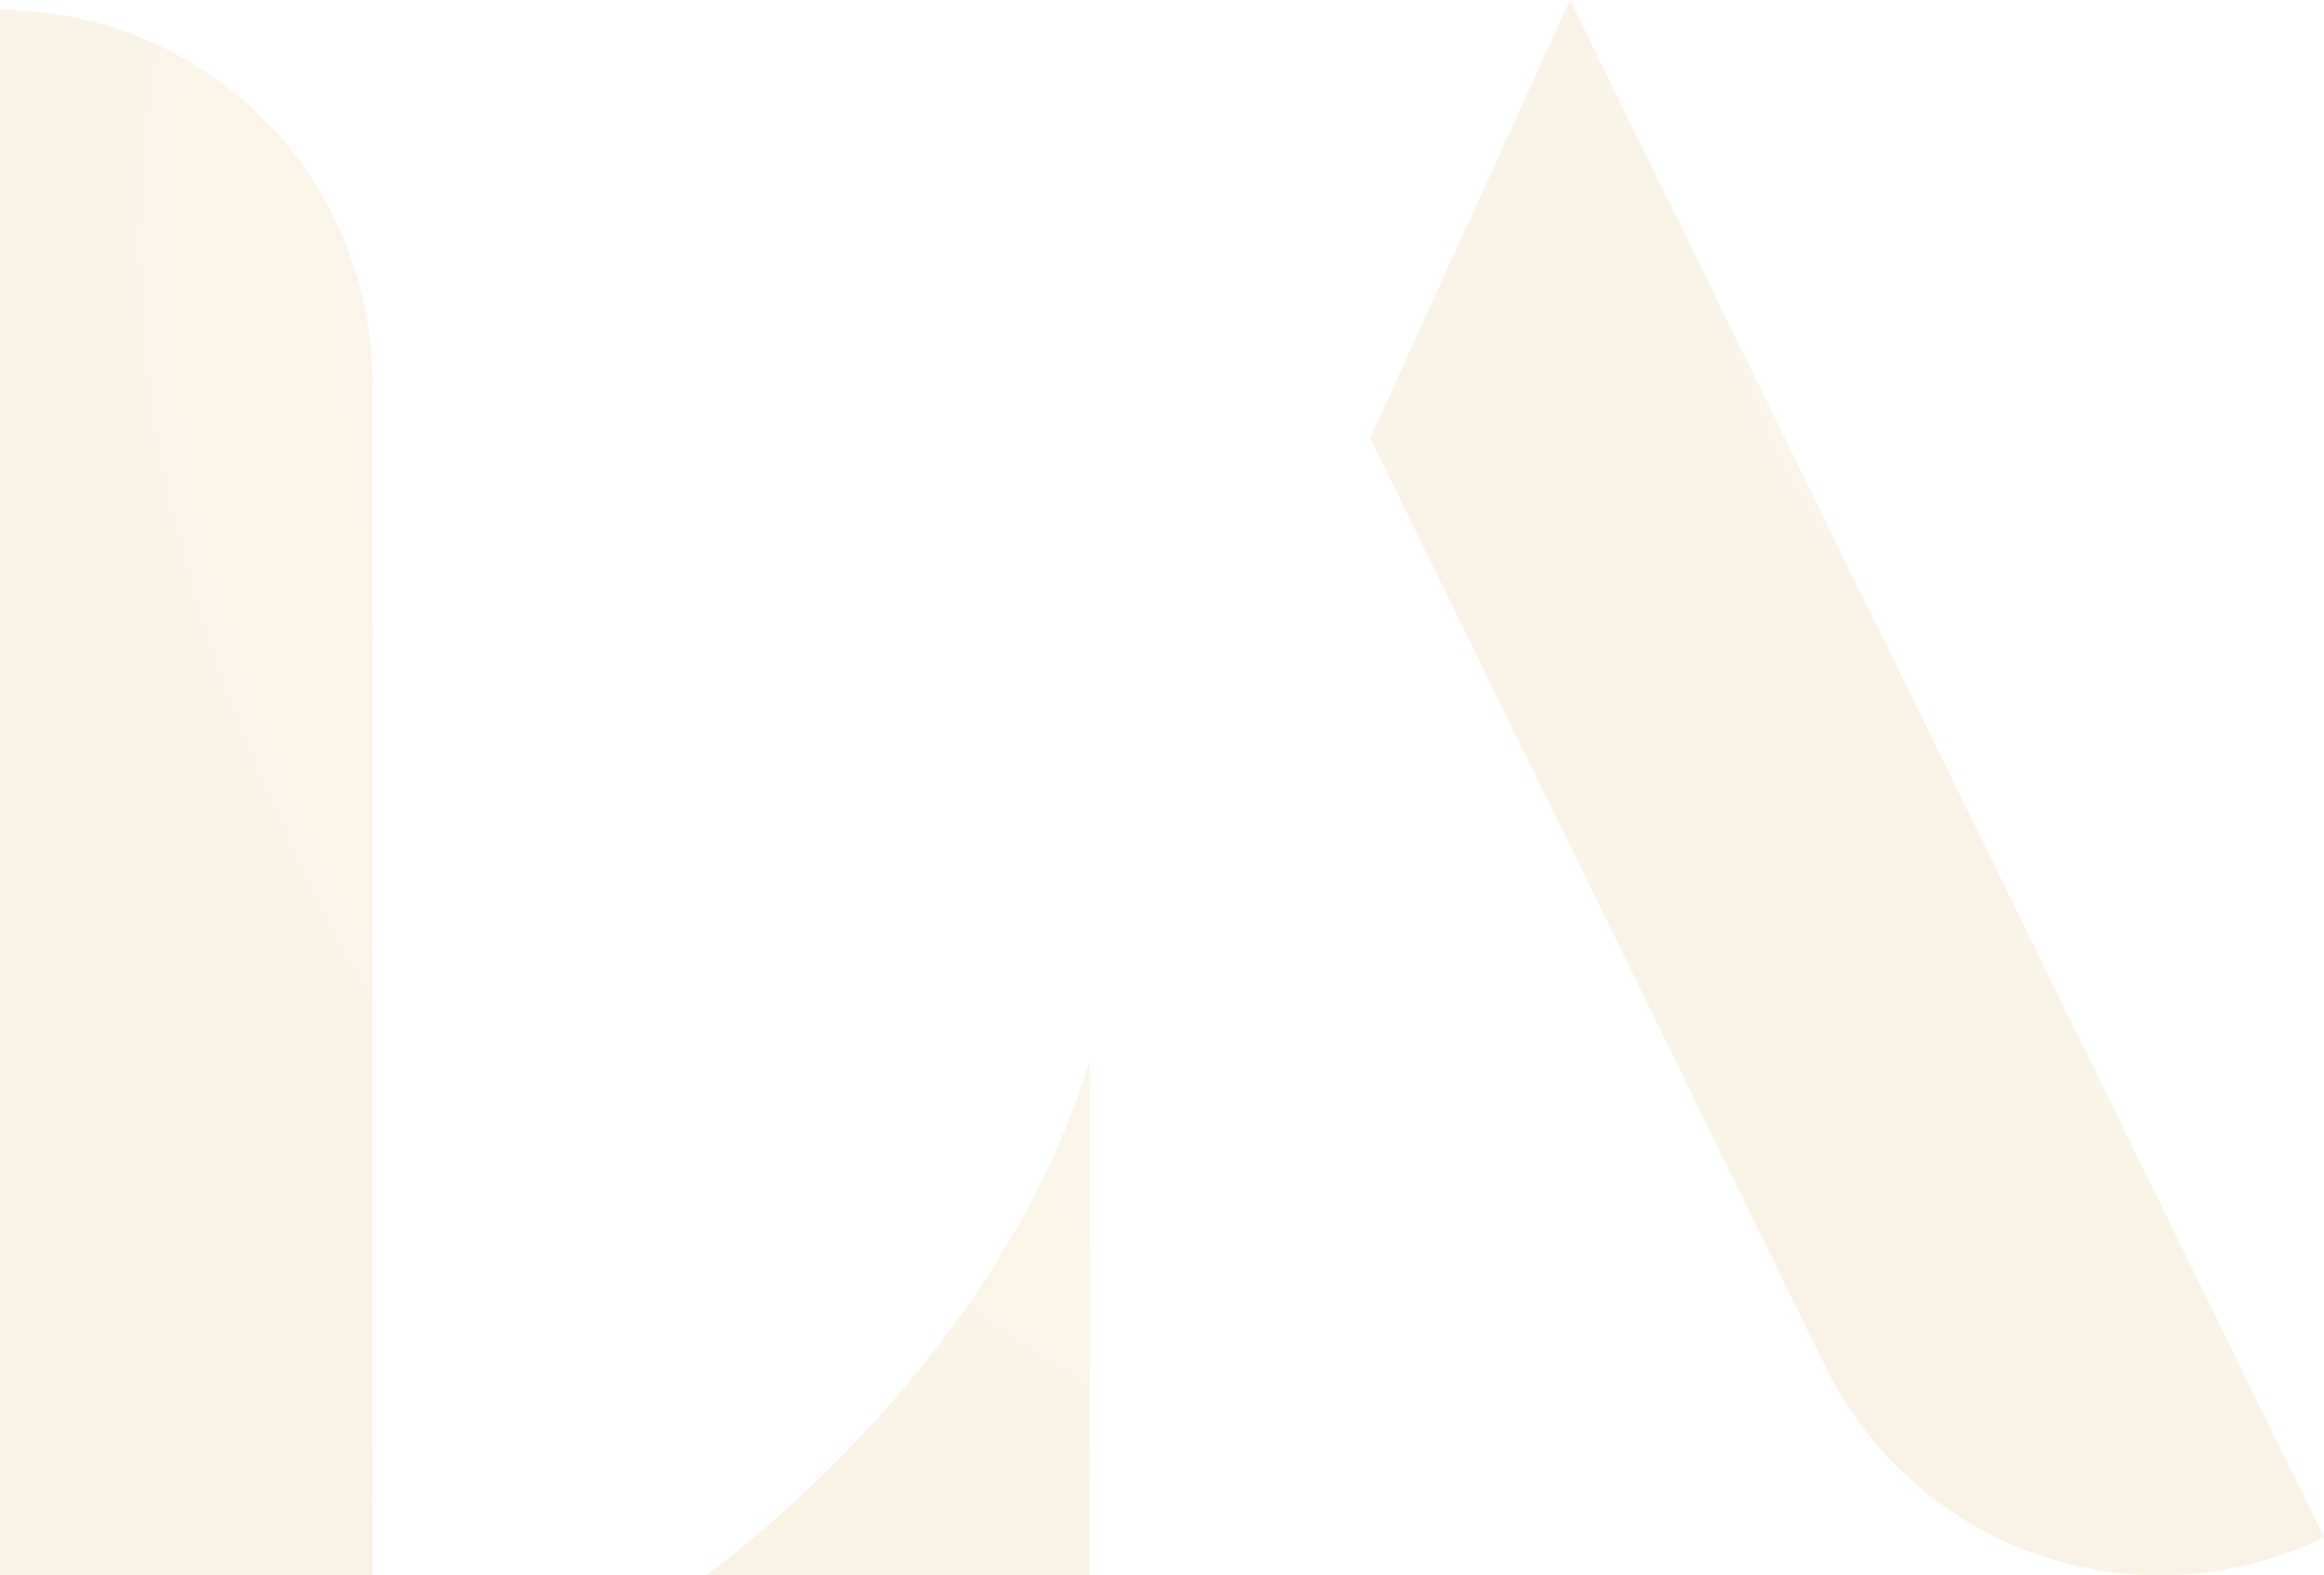<svg xmlns="http://www.w3.org/2000/svg" xmlns:xlink="http://www.w3.org/1999/xlink" width="442.212" height="299.721" viewBox="0 0 442.212 299.721"><defs><radialGradient id="radial-gradient" cx="9.158" cy="0.933" r="11.843" gradientTransform="matrix(-0.996, -0.091, 0.012, -0.13, 18.267, 1.891)" gradientUnits="objectBoundingBox"><stop offset="0" stop-color="#c0903d"></stop><stop offset="0" stop-color="#eab24e"></stop><stop offset="0.567" stop-color="#ddb353"></stop><stop offset="1" stop-color="#cf8b00"></stop></radialGradient></defs><g id="Grupo_6819" data-name="Grupo 6819" transform="translate(-521.788 -249)" opacity="0.116"><path id="Caminho_14426" data-name="Caminho 14426" d="M-6055.107-6506.013h0v297.823h70.853v-226.967A70.854,70.854,0,0,0-6055.107-6506.013Z" transform="translate(6576.895 6756.905)" fill="url(#radial-gradient)"></path><path id="Caminho_14427" data-name="Caminho 14427" d="M-5816.612-6507.468l-38.036,83.35,86.68,176.7a70.858,70.858,0,0,0,94.827,32.411h0Z" transform="translate(6637.141 6756.469)" fill="url(#radial-gradient)"></path><path id="Caminho_14428" data-name="Caminho 14428" d="M-5951.861-6254.386h73.076v-97.9C-5896.683-6293.209-5951.861-6254.386-5951.861-6254.386Z" transform="translate(6607.925 6803.108)" fill="url(#radial-gradient)"></path></g></svg>